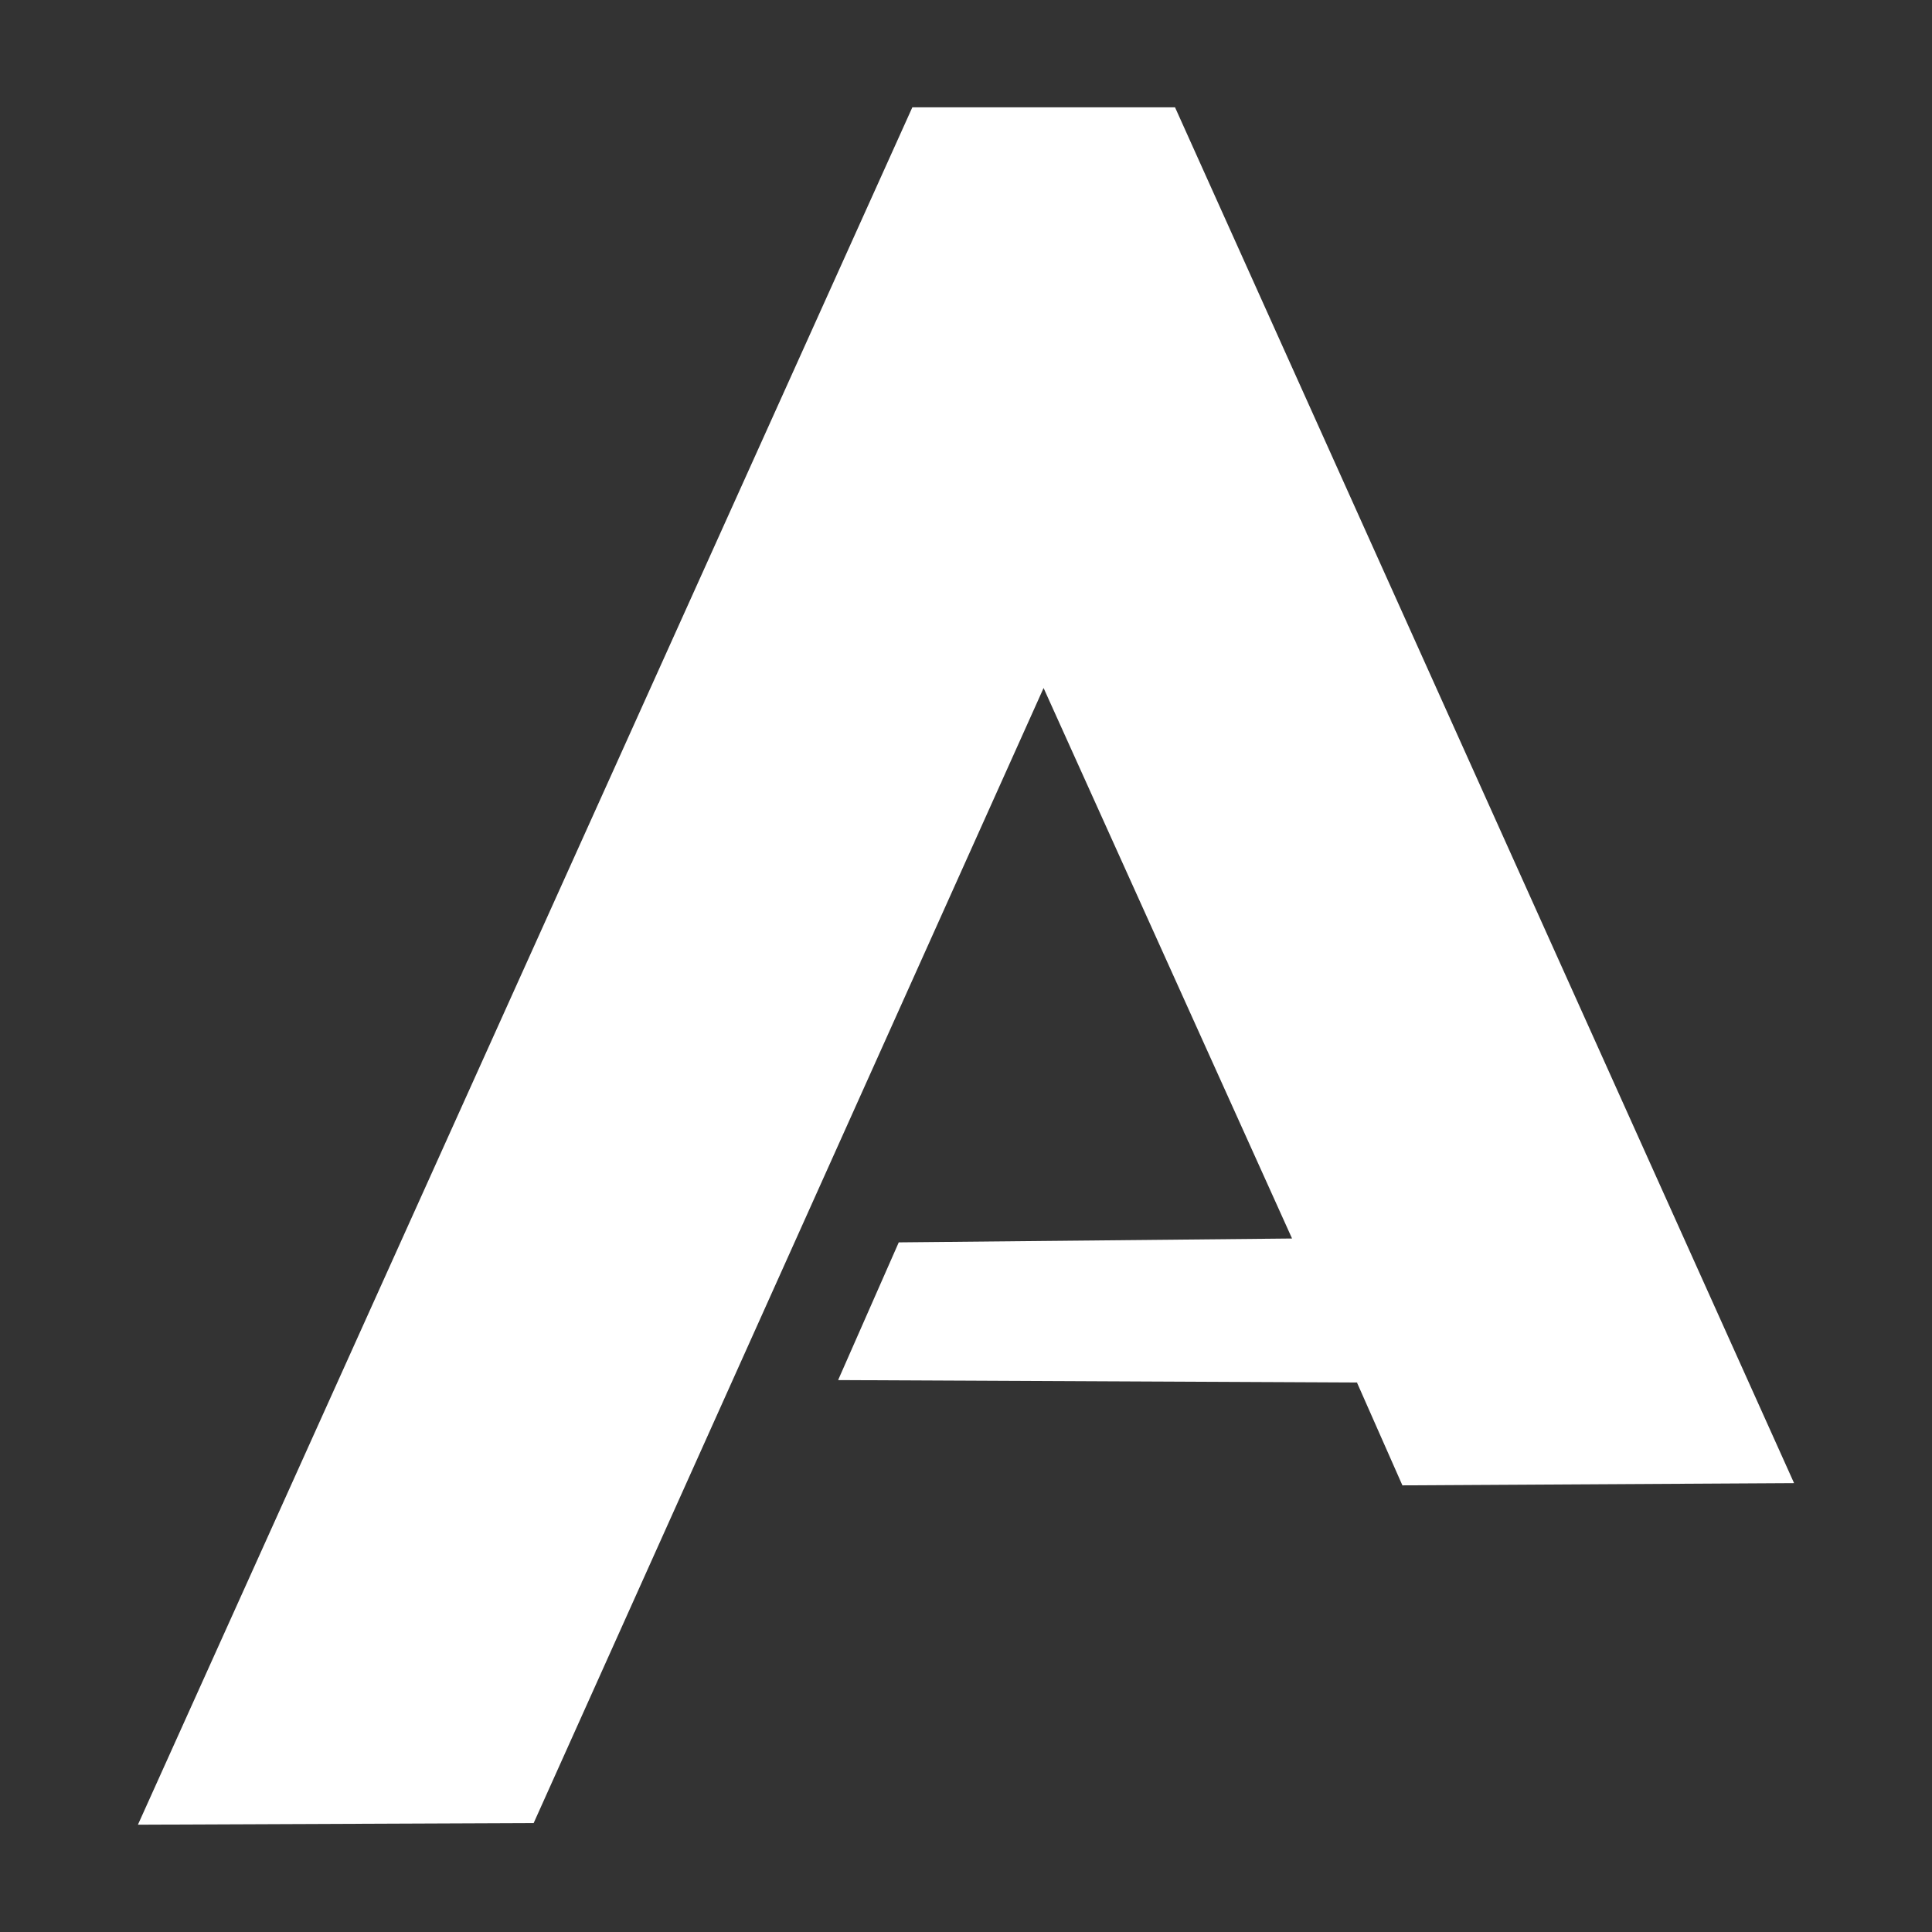 <?xml version="1.0" encoding="UTF-8" standalone="no"?>
<svg
   xmlns:dc="http://purl.org/dc/elements/1.1/"
   xmlns:cc="http://creativecommons.org/ns#"
   xmlns:rdf="http://www.w3.org/1999/02/22-rdf-syntax-ns#"
   xmlns:svg="http://www.w3.org/2000/svg"
   xmlns="http://www.w3.org/2000/svg"
   width="36"
   height="36"
   viewBox="0 0 9.525 9.525"
   version="1.1"
   id="svg8">
  <rect x="0" y="0" width="9.525" height="9.525" fill="#333333" stroke="none"/>
  <defs
     id="defs2" />
  <g
     id="layer1"
     transform="translate(-2.473,-37.505)">
    <path
       id="path877"
       style="fill:#ffffff;stroke-width:0.015"
       d="M 6.971,38.034 H 8.266 L 11.318,44.817 9.387,44.828 9.163,44.321 6.605,44.309 6.904,43.63 8.843,43.611 7.618,40.897 5.104,46.493 3.153,46.501 Z" />
  </g>
</svg>
